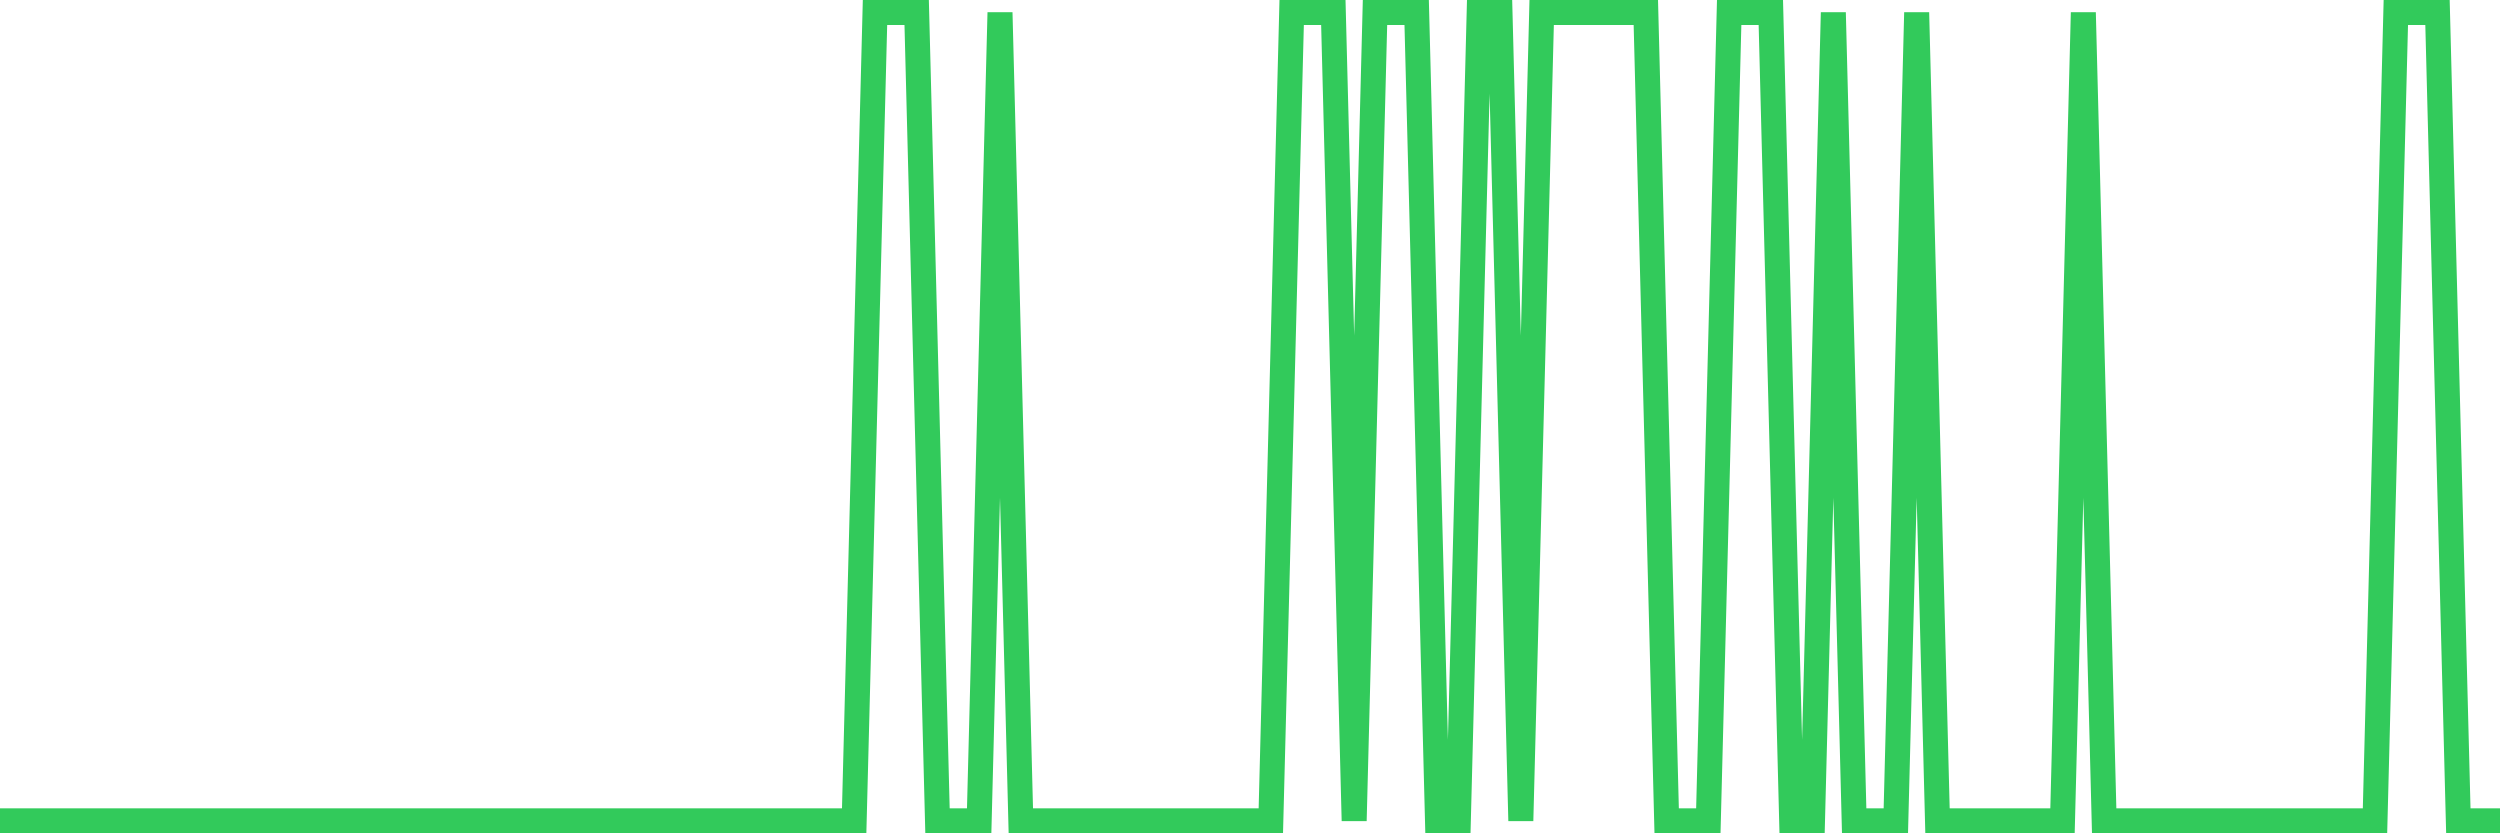 <svg
  xmlns="http://www.w3.org/2000/svg"
  xmlns:xlink="http://www.w3.org/1999/xlink"
  width="120"
  height="40"
  viewBox="0 0 120 40"
  preserveAspectRatio="none"
>
  <polyline
    points="0,39.4 1,39.4 2,39.4 3,39.4 4,39.4 5,39.4 6,39.4 7,39.4 8,39.4 9,39.4 10,39.4 11,39.4 12,39.4 13,39.4 14,39.4 15,39.4 16,39.4 17,39.4 18,39.4 19,39.4 20,39.4 21,39.4 22,39.4 23,39.4 24,39.4 25,39.4 26,39.4 27,39.4 28,39.4 29,39.4 30,39.4 31,39.4 32,39.4 33,39.4 34,39.4 35,39.4 36,39.4 37,39.4 38,39.4 39,39.4 40,39.4 41,39.4 42,0.6 43,0.6 44,0.6 45,39.4 46,39.4 47,39.4 48,0.6 49,39.4 50,39.4 51,39.4 52,39.4 53,39.4 54,39.4 55,39.4 56,39.4 57,39.4 58,39.4 59,39.4 60,39.4 61,39.4 62,0.6 63,0.6 64,0.6 65,39.4 66,0.6 67,0.6 68,0.6 69,39.4 70,39.4 71,0.6 72,0.6 73,39.4 74,0.6 75,0.6 76,0.6 77,0.6 78,0.6 79,0.6 80,39.4 81,39.4 82,39.4 83,0.6 84,0.6 85,0.6 86,39.4 87,39.4 88,0.6 89,39.4 90,39.4 91,39.4 92,0.6 93,39.4 94,39.4 95,39.4 96,39.4 97,39.4 98,39.4 99,39.4 100,0.6 101,39.4 102,39.4 103,39.4 104,39.4 105,39.4 106,39.4 107,39.4 108,39.4 109,39.4 110,39.4 111,39.4 112,39.4 113,39.4 114,39.4 115,0.6 116,0.6 117,0.6 118,39.4 119,39.4 120,39.4"
    fill="none"
    stroke="#32ca5b"
    stroke-width="1.2"
  >
  </polyline>
</svg>